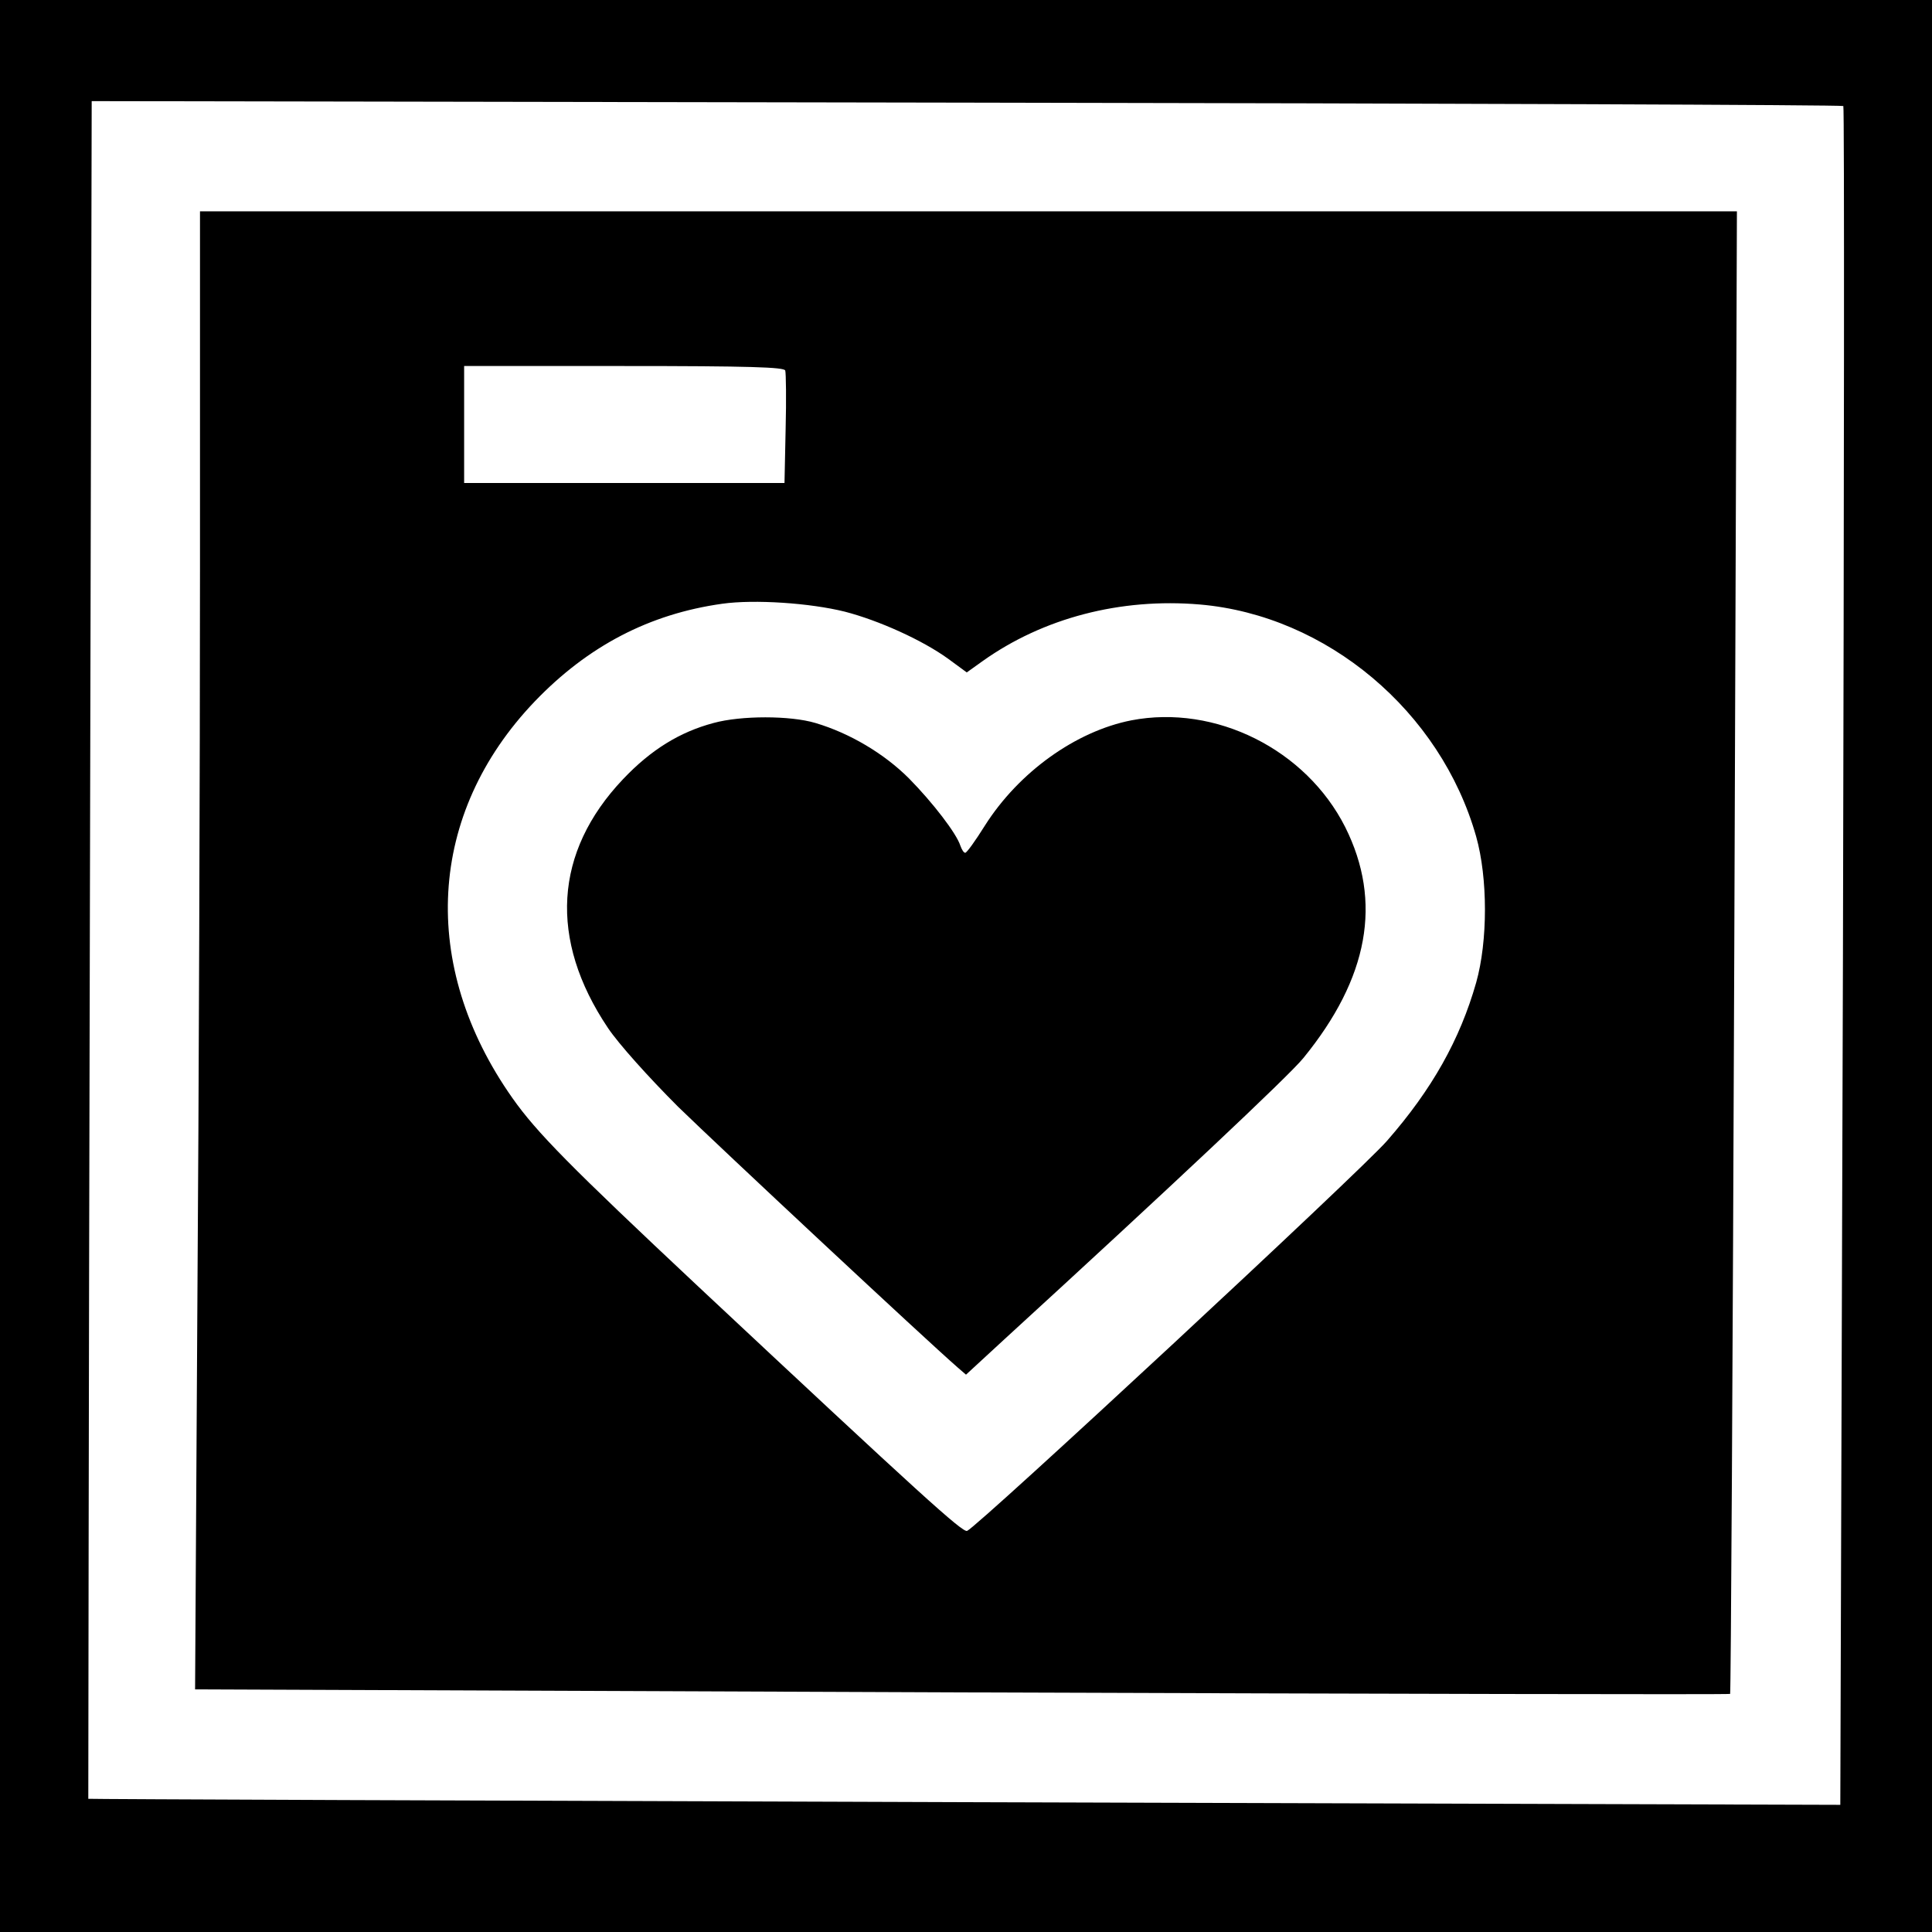 <svg version="1.0" xmlns="http://www.w3.org/2000/svg" width="512pt" height="512pt" viewBox="0 0 512 512"><g transform="translate(0,512) scale(0.1,-0.1)" fill="#000" stroke="none"><path d="M0 2560V0h2560 2560v2560 2560H2560 0V2560zm4885 2279c3-3 2-1018-1-2254l-7-2248-2321 7c-1277 4-2321 8-2322 9 0 1 1 1014 4 2251l5 2248 2318-4c1275-2 2321-6 2324-9z"/><path d="M530 3613c0-522-3-1403-7-1959l-6-1011 2032-8c1117-4 2034-6 2036-4s7 887 11 1967l7 1962H2567 530v-947zm1551 525c2-7 3-77 1-155l-3-143h-425-424v155 155h424c331 0 425-3 427-12zm158-639c89-23 205-75 274-125l49-36 42 30c160 114 365 168 576 150 336-29 638-283 732-615 31-110 31-277 0-387-43-151-117-283-236-419-66-77-1084-1022-1113-1034-12-5-120 93-713 648-338 317-428 408-492 499-248 352-225 754 59 1051 141 147 304 232 497 259 85 12 233 2 325-21z"/><path d="M1891 3204c-90-24-166-71-240-149-183-193-197-425-40-659 28-42 108-131 186-209 112-109 657-618 741-691l22-19 102 94c437 4e2 755 699 792 745 173 212 210 414 111 612-104 206-344 326-567 283-147-29-298-137-388-279-25-40-48-72-52-72s-9 8-13 19c-10 32-73 114-136 178-66 66-157 120-248 147-67 20-197 20-270 0z"/></g></svg>